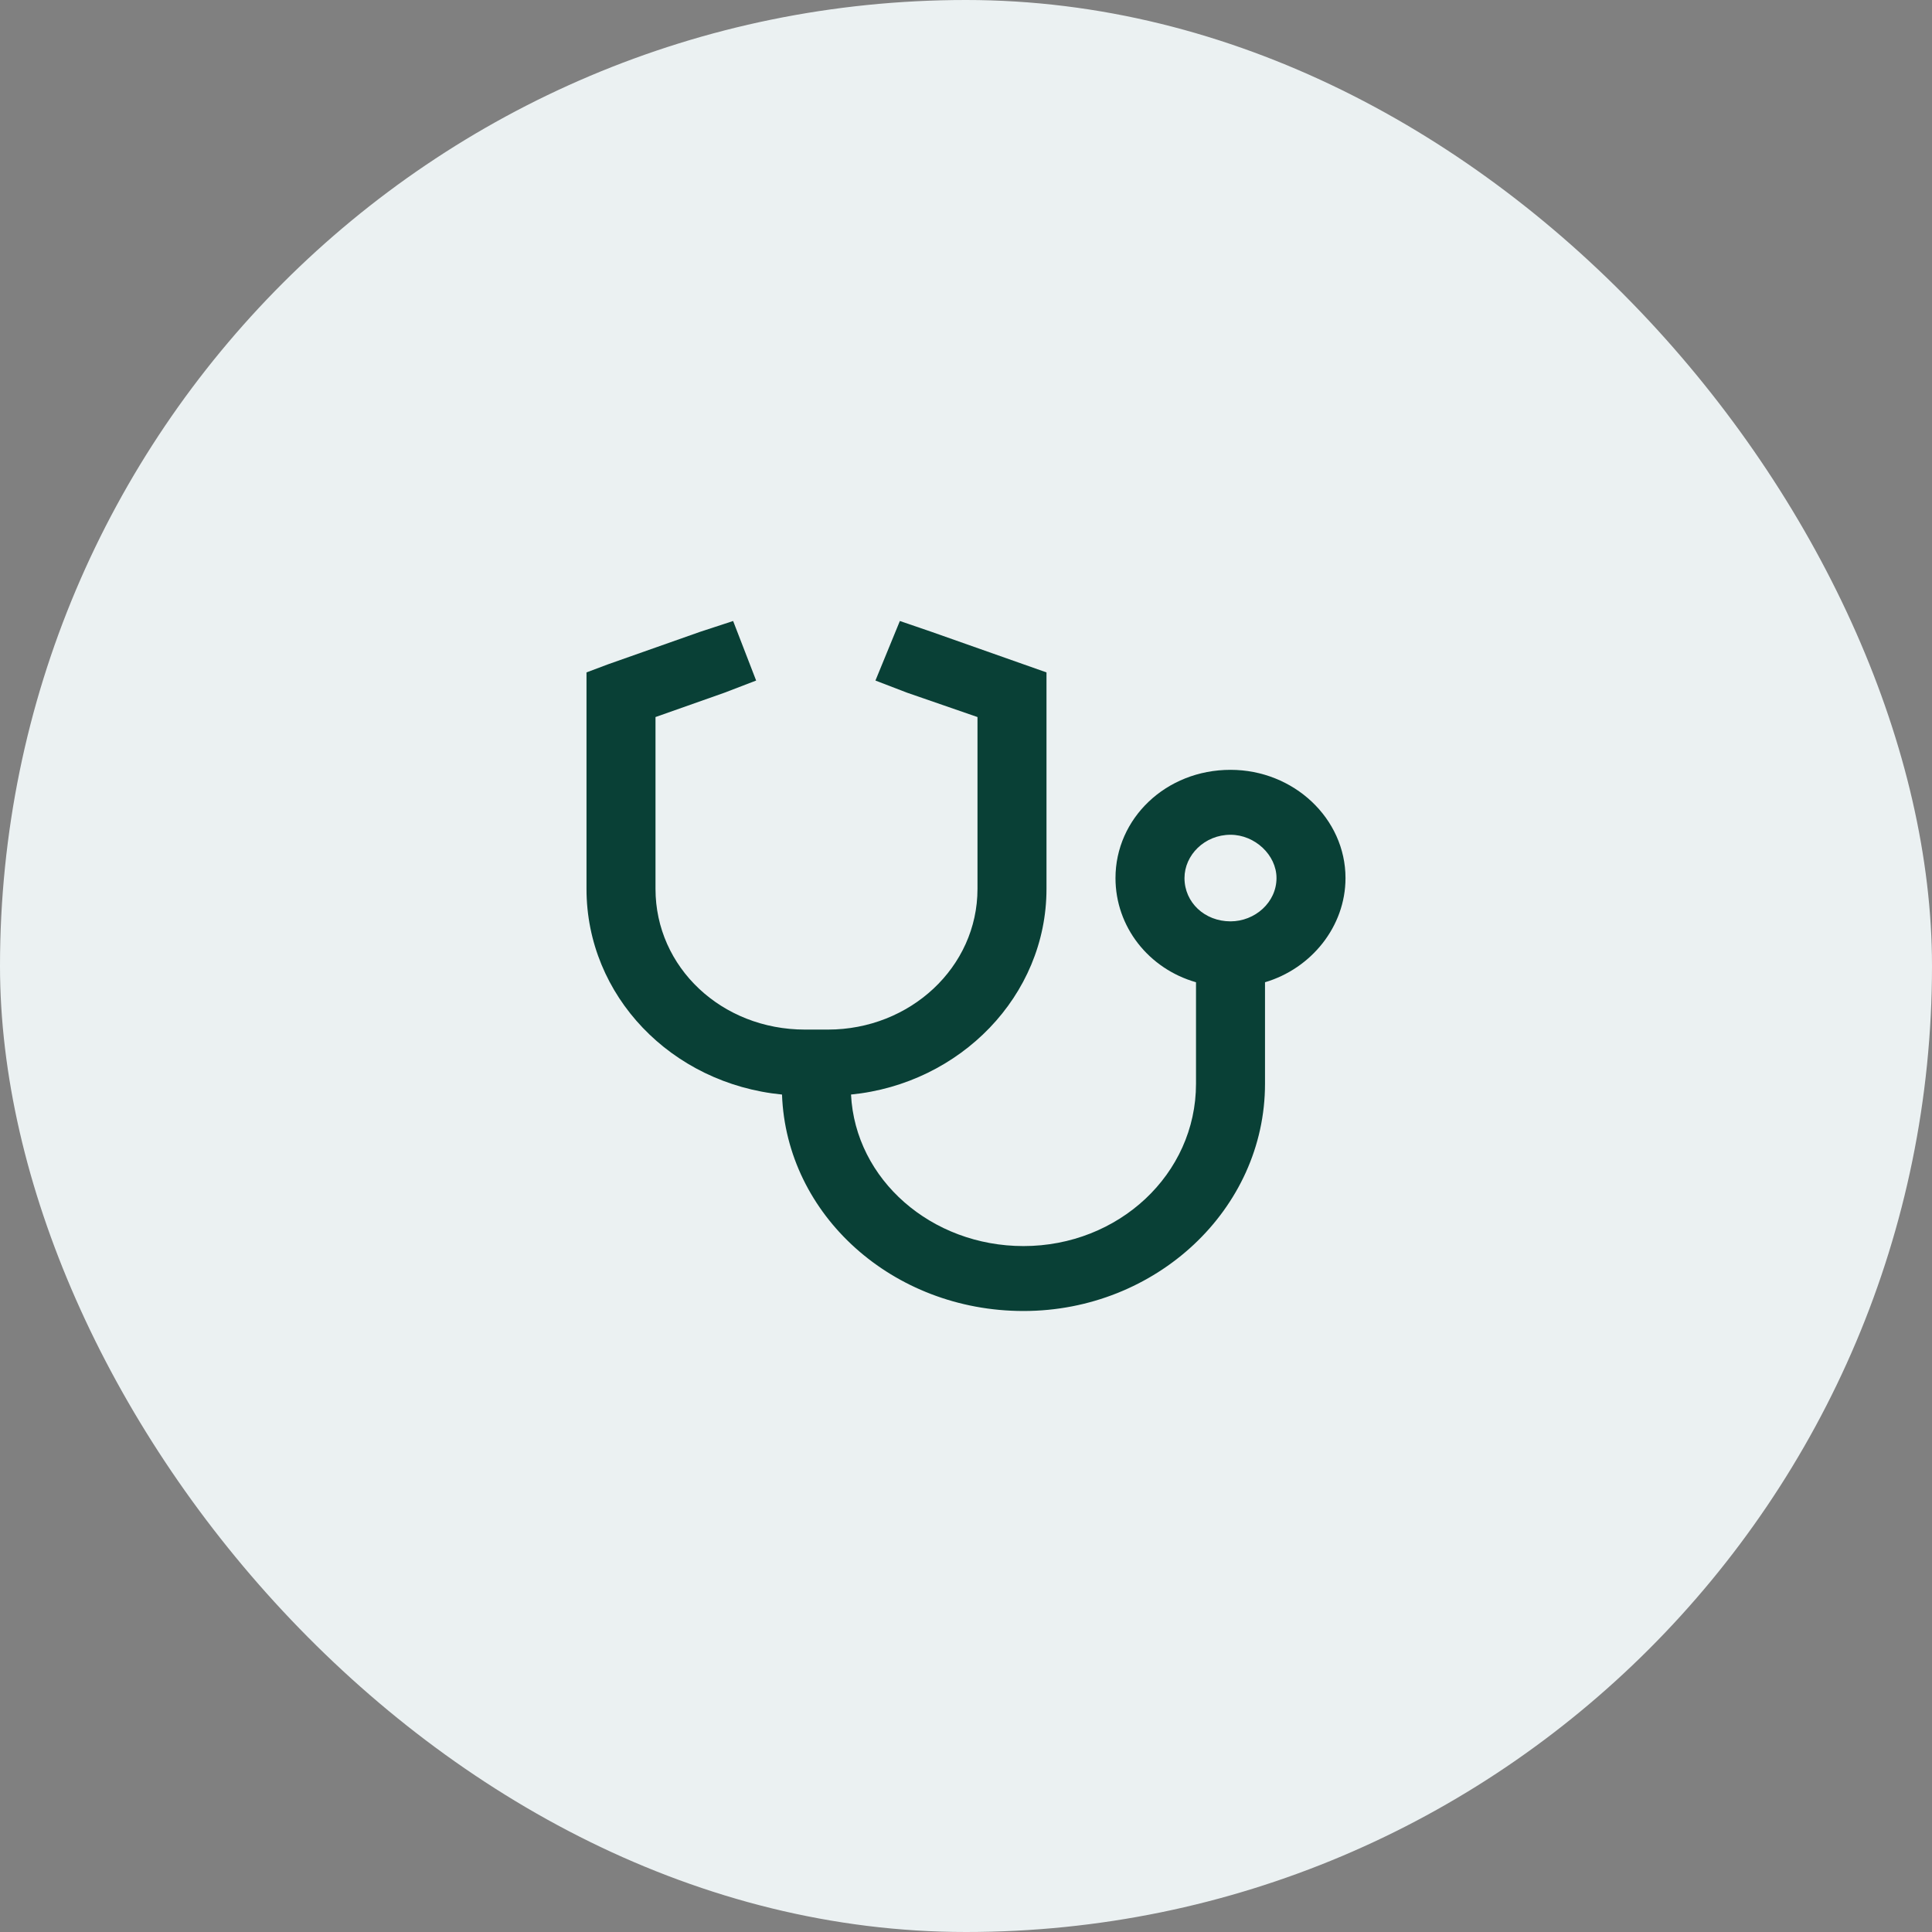 <svg width="56" height="56" viewBox="0 0 56 56" fill="none" xmlns="http://www.w3.org/2000/svg">
<rect x="0" y="0" width="56" height="56" fill="#808080" stroke="none"/>
<rect width="56" height="56" rx="28" fill="#EBF1F2"/>
<path d="M21.917 19.726L21 20.078L19 20.784V25.765C19 28.039 20.917 29.843 23.333 29.843H24C26.375 29.843 28.333 28.039 28.333 25.765V20.784L26.292 20.078L25.375 19.726L26.083 18L27 18.314L30.333 19.49V25.765C30.333 28.863 27.833 31.412 24.667 31.726C24.792 34.196 27 36.118 29.667 36.118C32.417 36.118 34.667 34.039 34.667 31.412V28.471C33.292 28.078 32.333 26.863 32.333 25.451C32.333 23.726 33.792 22.314 35.667 22.314C37.5 22.314 39 23.726 39 25.451C39 26.863 38 28.078 36.667 28.471V31.412C36.667 35.059 33.5 38 29.667 38C25.875 38 22.792 35.216 22.667 31.726C19.458 31.412 17 28.863 17 25.765V19.49L17.625 19.255L20.292 18.314L21.25 18L21.917 19.726ZM35.667 24.196C34.917 24.196 34.333 24.784 34.333 25.451C34.333 26.157 34.917 26.706 35.667 26.706C36.375 26.706 37 26.157 37 25.451C37 24.784 36.375 24.196 35.667 24.196Z" fill="#094036"/>
</svg>
